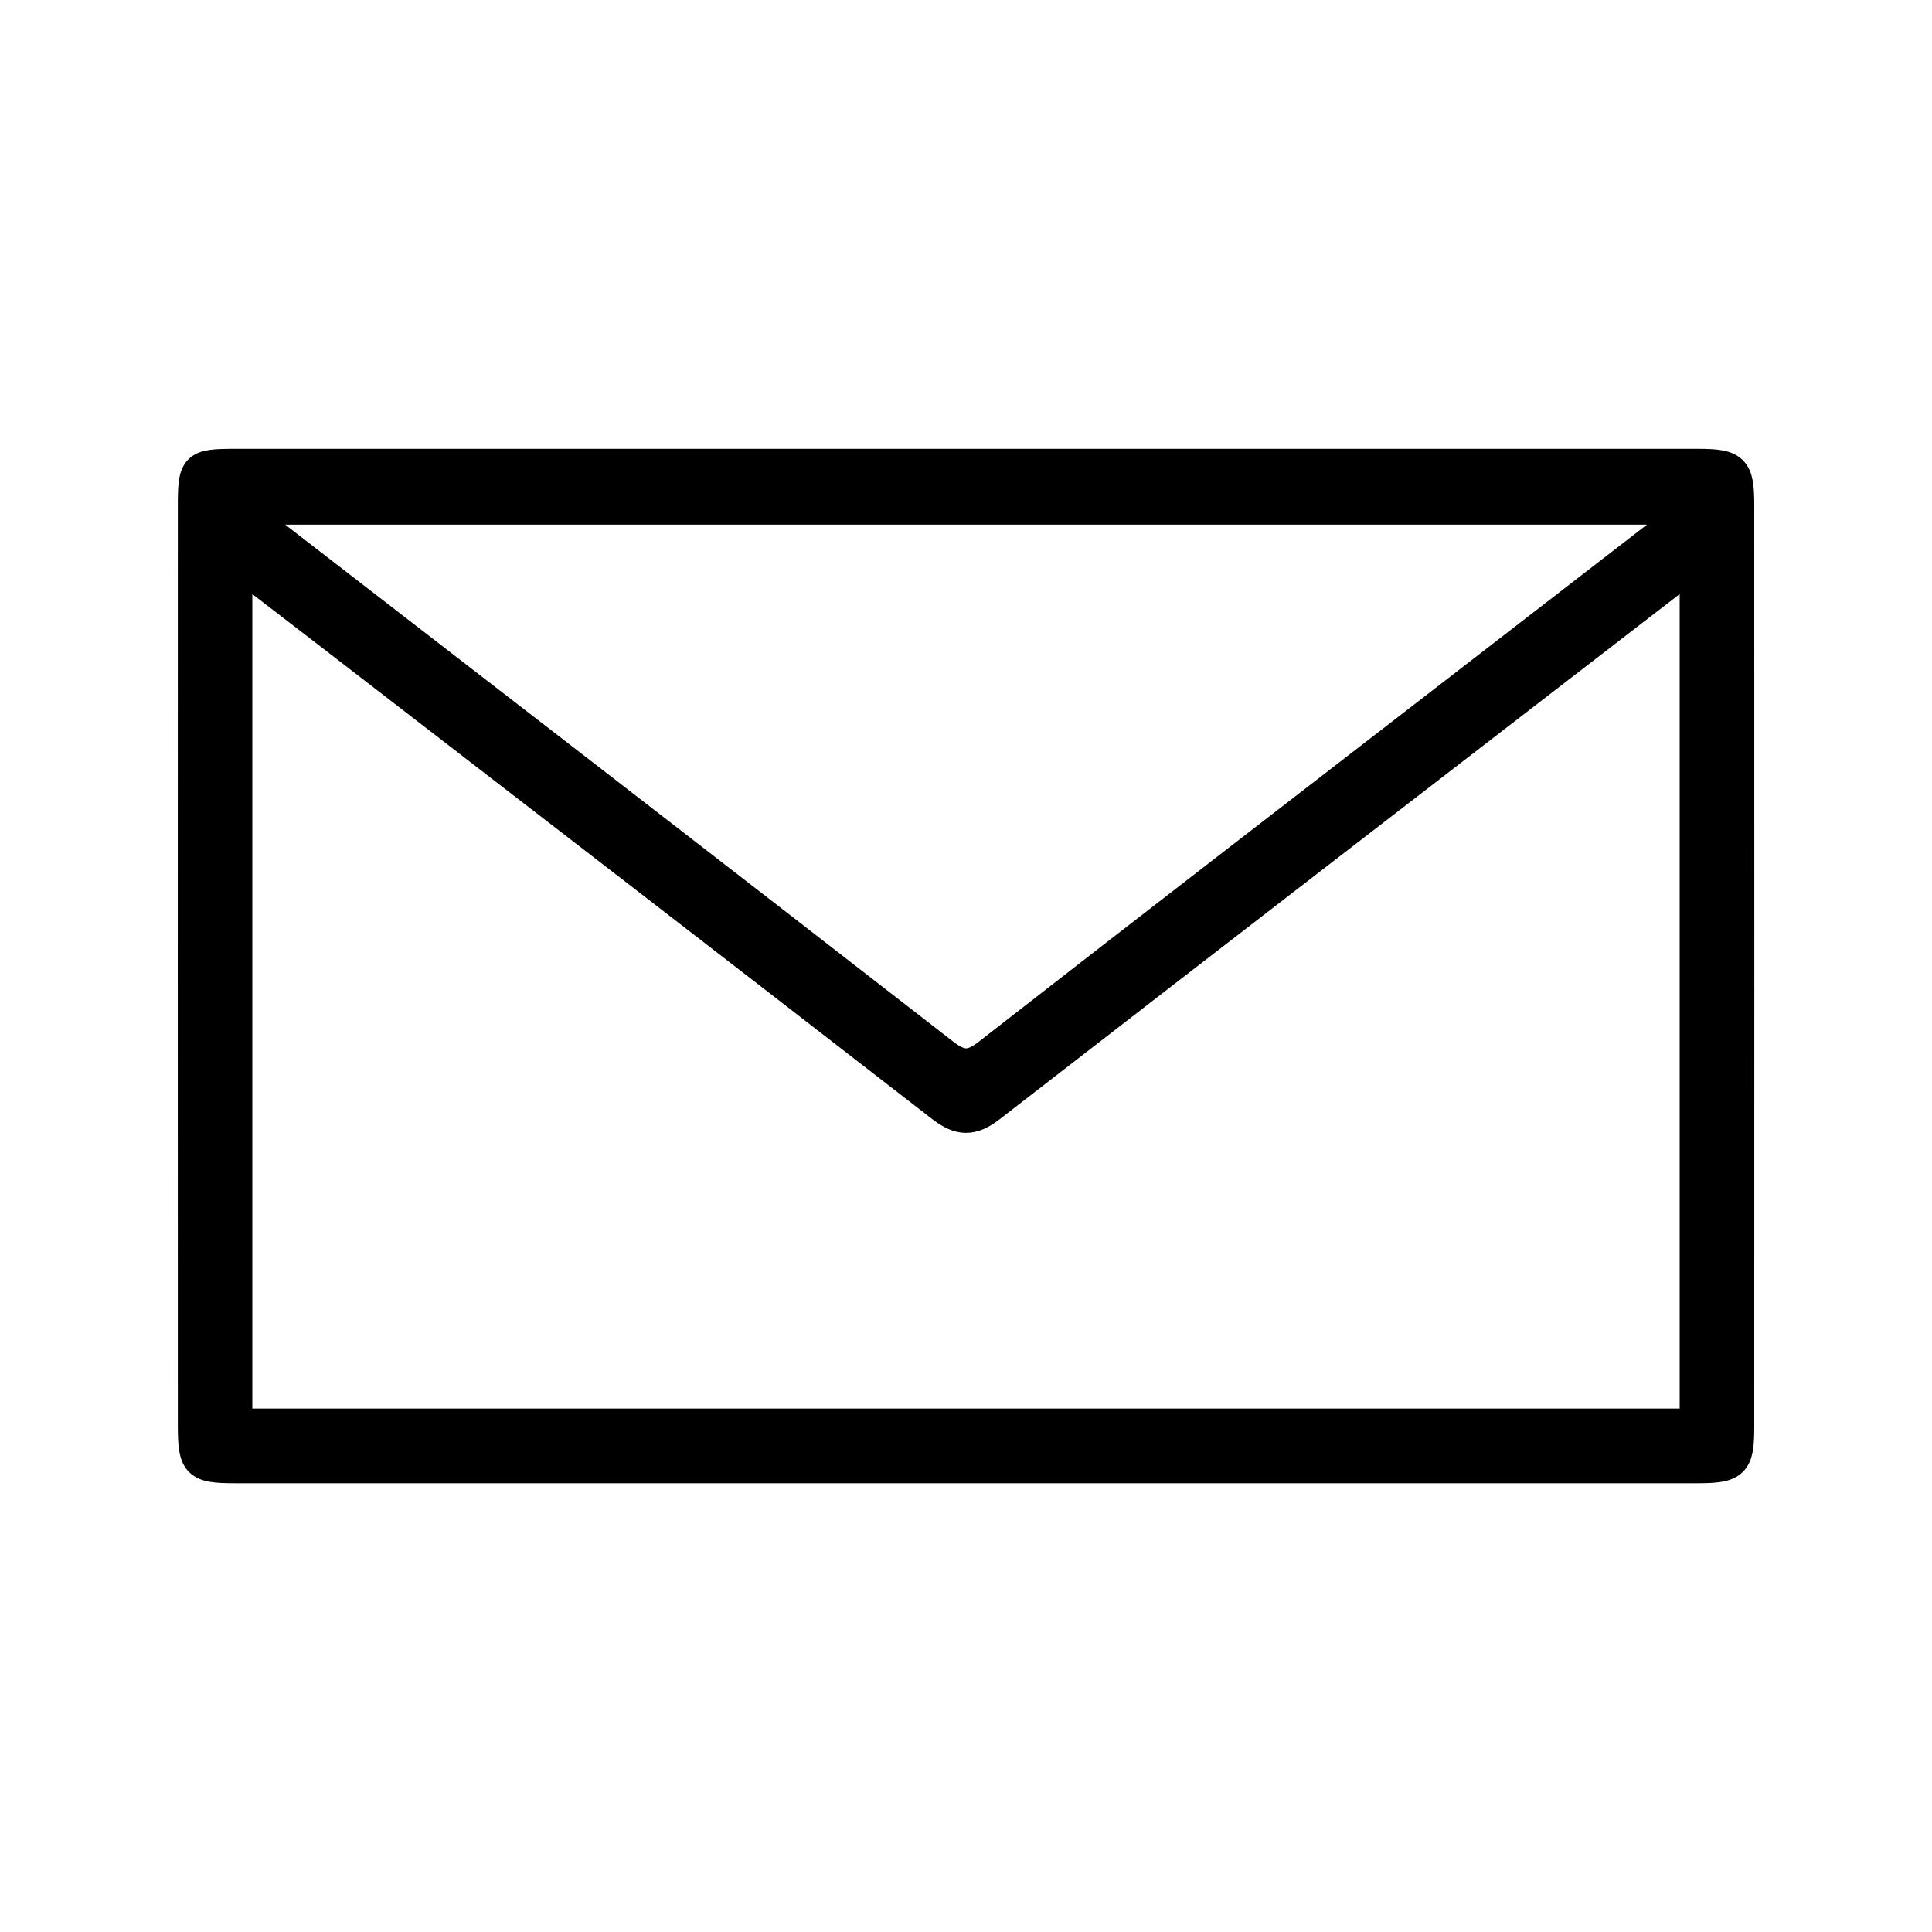 <?xml version="1.0" encoding="UTF-8"?>
<svg width="25px" height="25px" viewBox="0 0 25 25" version="1.1" xmlns="http://www.w3.org/2000/svg" xmlns:xlink="http://www.w3.org/1999/xlink">
    <title>Artboard</title>
    <g id="Artboard" stroke="none" stroke-width="1" fill="none" fill-rule="evenodd">
        <g id="Group-5" transform="translate(2.5, 6.008)">
            <path d="M19.397,0.581 L0.621,0.581 C0.708,0.654 0.756,0.698 0.807,0.737 C3.778,3.033 6.75,5.327 9.714,7.63 C9.934,7.8 10.069,7.8 10.287,7.63 C12.431,5.959 14.584,4.3 16.735,2.638 C17.605,1.965 18.476,1.292 19.397,0.581 L19.397,0.581 Z M19.435,12.419 L19.435,1.272 C19.35,1.338 19.298,1.378 19.246,1.418 C16.266,3.717 13.285,6.013 10.31,8.319 C10.078,8.498 9.916,8.493 9.687,8.316 C7.028,6.254 4.363,4.2 1.699,2.145 C1.327,1.858 0.955,1.573 0.565,1.273 L0.565,12.419 L19.435,12.419 Z M9.977,0 C13.143,0 16.31,0 19.476,0 C19.938,0 20,0.062 20,0.524 C20.001,4.504 20.001,8.483 20,12.463 C20,12.924 19.939,12.985 19.473,12.985 C13.16,12.985 6.847,12.985 0.533,12.985 C0.051,12.985 0.001,12.933 0.001,12.44 C-0,8.47 -0,4.5 0.001,0.53 C0.001,0.029 0.031,0 0.536,0 C3.683,0 6.83,0 9.977,0 L9.977,0 Z" id="Fill-1" fill="#000000"></path>
            <path d="M19.397,0.581 L0.621,0.581 C0.708,0.654 0.756,0.698 0.807,0.737 C3.778,3.033 6.75,5.327 9.714,7.63 C9.934,7.8 10.069,7.8 10.287,7.63 C12.431,5.959 14.584,4.3 16.735,2.638 C17.605,1.965 18.476,1.292 19.397,0.581 Z M19.435,12.419 L19.435,1.272 C19.35,1.338 19.298,1.378 19.246,1.418 C16.266,3.717 13.285,6.013 10.31,8.319 C10.078,8.498 9.916,8.493 9.687,8.316 C7.028,6.254 4.363,4.2 1.699,2.145 C1.327,1.858 0.955,1.573 0.565,1.273 L0.565,12.419 L19.435,12.419 Z M9.977,0 C13.143,0 16.31,0 19.476,0 C19.938,0 20,0.062 20,0.524 C20.001,4.504 20.001,8.483 20,12.463 C20,12.924 19.939,12.985 19.473,12.985 C13.16,12.985 6.847,12.985 0.533,12.985 C0.051,12.985 0.001,12.933 0.001,12.44 C-0,8.47 -0,4.5 0.001,0.53 C0.001,0.029 0.031,0 0.536,0 C3.683,0 6.83,0 9.977,0 Z" id="Stroke-3" stroke="#000000" stroke-width="0.4"></path>
        </g>
    </g>
</svg>